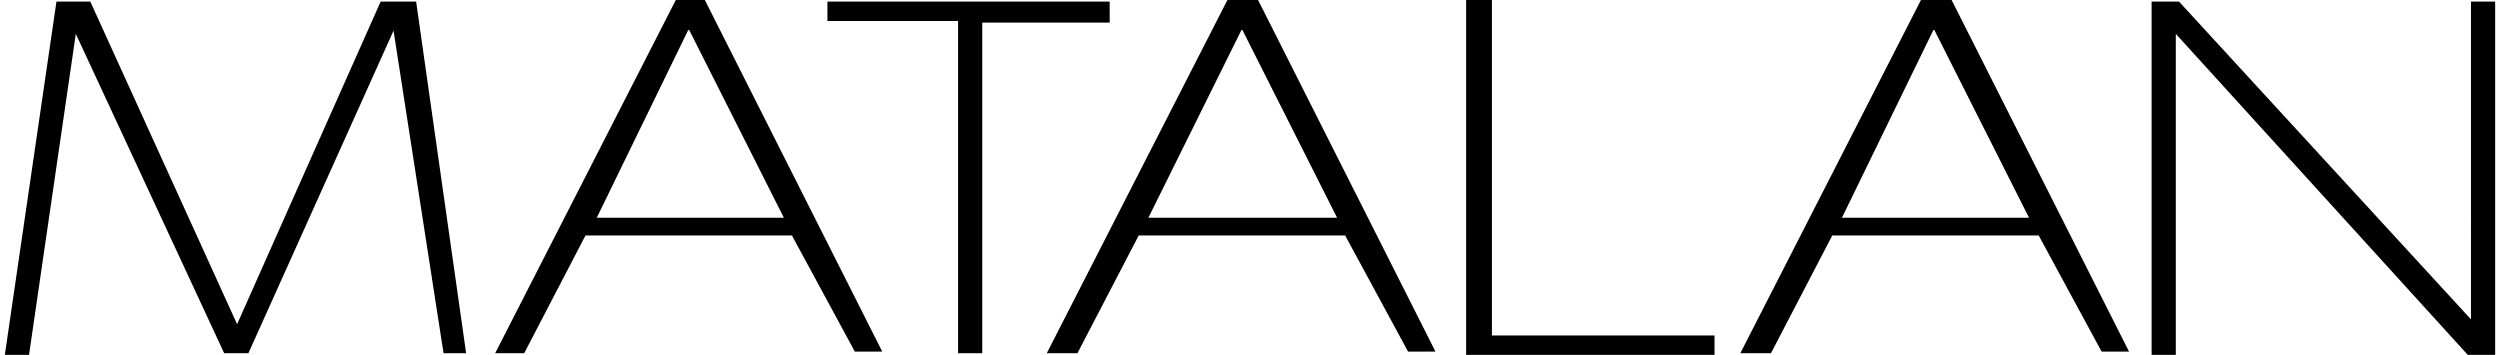 <svg xmlns="http://www.w3.org/2000/svg" viewBox="0 0 155 22"><path d="M23.6.1l-8.9,20L5.6.1H3.5L.3,22H1.8L4.7,2.1l9.2,19.8h1.5l9-20,3.1,20h1.4L25.8.1ZM37,13.5,42.7,1.8l5.9,11.7ZM41.9,0,30.7,21.9h1.8l3.8-7.3H49.1L53,21.8h1.7L43.7,0ZM71.2,13.5,77,1.8l5.9,11.7ZM76.1,0,64.9,21.9h1.9l3.8-7.3H83.4l3.9,7.2H89L78,0Zm38.1,13.5,5.7-11.7,5.9,11.7ZM119.1,0,107.9,21.9h1.9l3.8-7.3h12.8l3.9,7.2H132L121,0ZM51.3.1V1.3h8.1V21.9h1.5V1.4h7.9V.1ZM92.5,0H90.9V22h15.4V20.8H92.5Zm40.9.1V22h1.5V2.1L153,22h1.7V.1h-1.5V19.8L135.1.1Z" fill="currentColor"/></svg>
